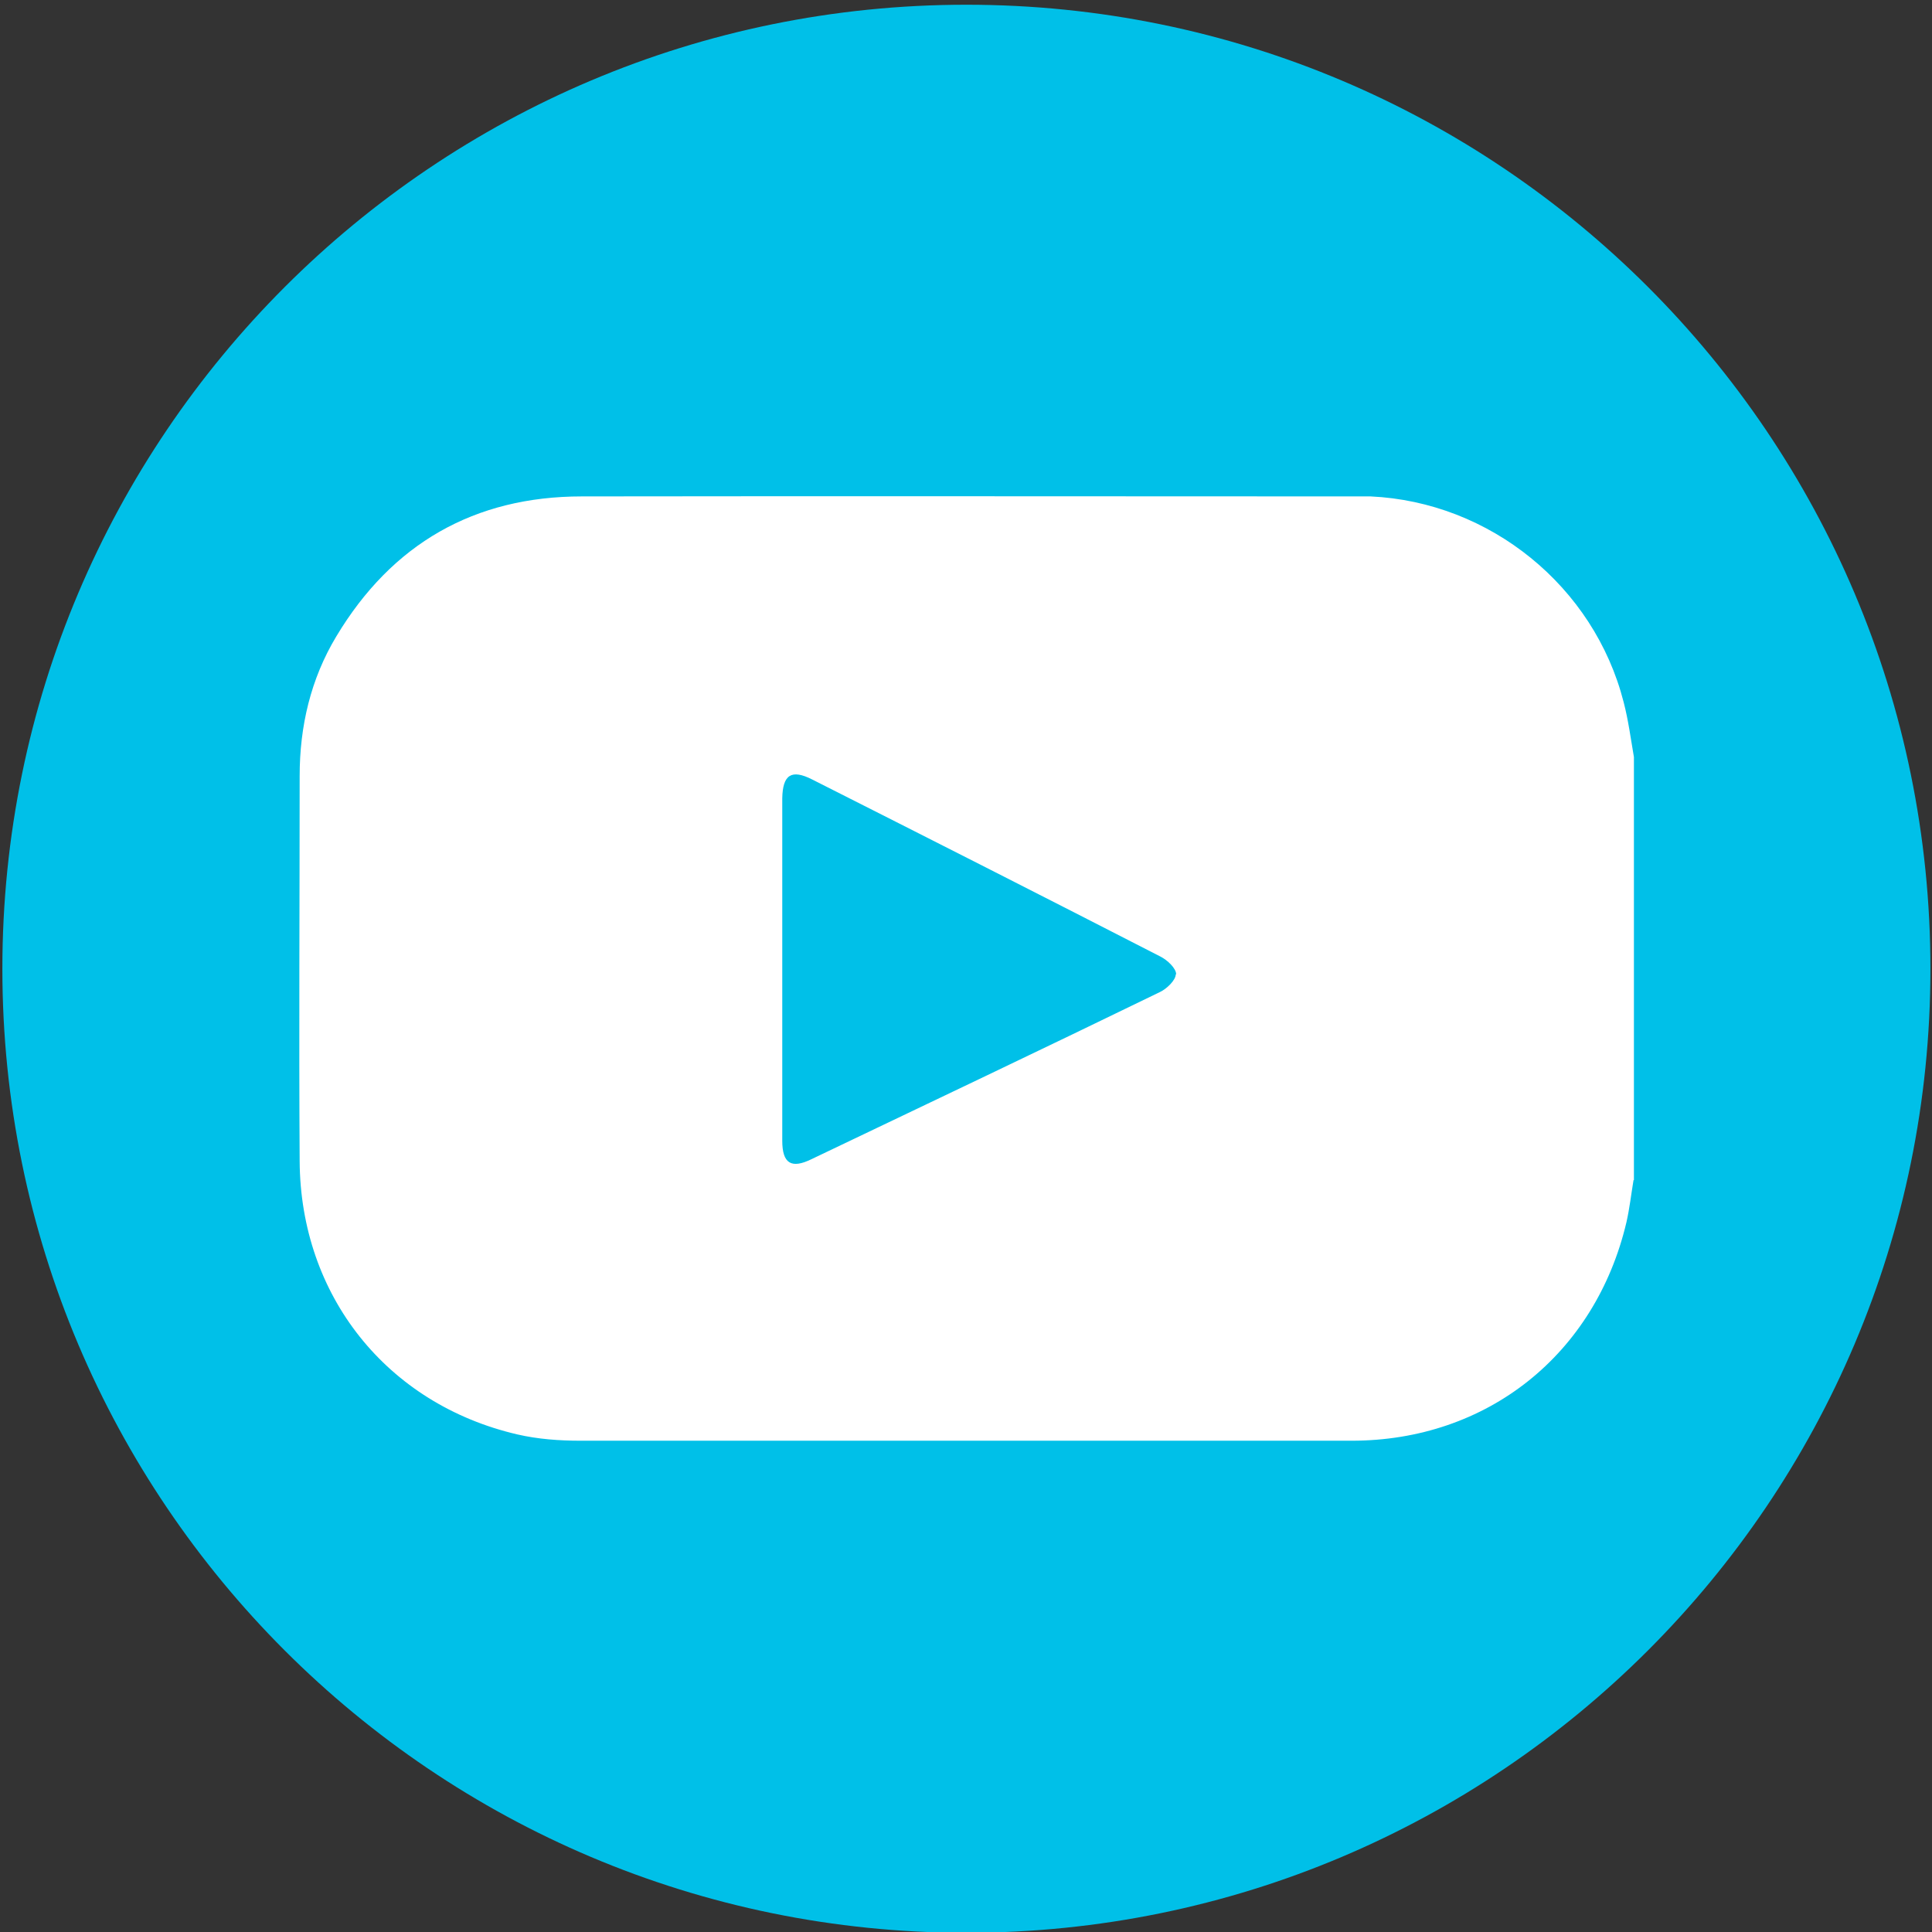 <?xml version="1.0" encoding="UTF-8"?>
<svg xmlns="http://www.w3.org/2000/svg" xmlns:xlink="http://www.w3.org/1999/xlink" version="1.1" viewBox="0 0 490 490">
  <rect x="0" y="0" width="490" height="490" fill="#333333" stroke="none"/>
  <defs>
    <style>
      .cls-1 {
        fill: none;
      }

      .cls-2 {
        fill: #00c0e8;
      }

      .cls-3 {
        fill: #fff;
      }

      .cls-4 {
        clip-path: url(#clippath);
      }
    </style>
    <clipPath id="clippath">
      <rect class="cls-1" x=".6" y="1.2" width="489" height="489"/>
    </clipPath>
  </defs>
  <!-- Generator: Adobe Illustrator 28.6.0, SVG Export Plug-In . SVG Version: 1.2.0 Build 709)  -->
  <g>
    <g id="Layer_1">
      <ellipse class="cls-3" cx="247" cy="244.5" rx="234" ry="231.5"/>
      <g class="cls-4">
        <path class="cls-2" d="M298.3,247.1c0-1.5-2.2-3.6-4-4.5-29.4-15.1-58.8-30-88.3-44.9-5.3-2.7-7.5-1.2-7.6,4.8,0,14.5,0,28.9,0,43.4s0,28.9,0,43.4c0,5.8,2.3,7.2,7.4,4.7,29.5-14.1,59-28.1,88.4-42.4,1.7-.8,4-3,4-4.5M414.3,299.3c-.6,3.6-1,7.2-1.8,10.7-7.9,33.5-35.3,55.4-69.7,55.4-65.2,0-130.4,0-195.6,0-5.4,0-10.8-.4-16-1.6-33.1-7.7-55-35.2-55.2-69.3-.2-32.6,0-65.1,0-97.7,0-12.6,2.8-24.6,9.3-35.4,14.1-23.5,35-35.5,62.3-35.5,65-.1,130,0,195,0,1.7,0,3.3,0,5,0,30.3,1.4,56.7,22.8,64.2,52.2,1.2,4.6,1.8,9.3,2.6,13.9v107.3ZM489.6,245.7C489.6,110.6,380.1,1.2,245.1,1.2S.6,110.6.6,245.7s109.5,244.5,244.5,244.5,244.5-109.5,244.5-244.5"/>
      </g>
    </g>
  </g>
</svg>
